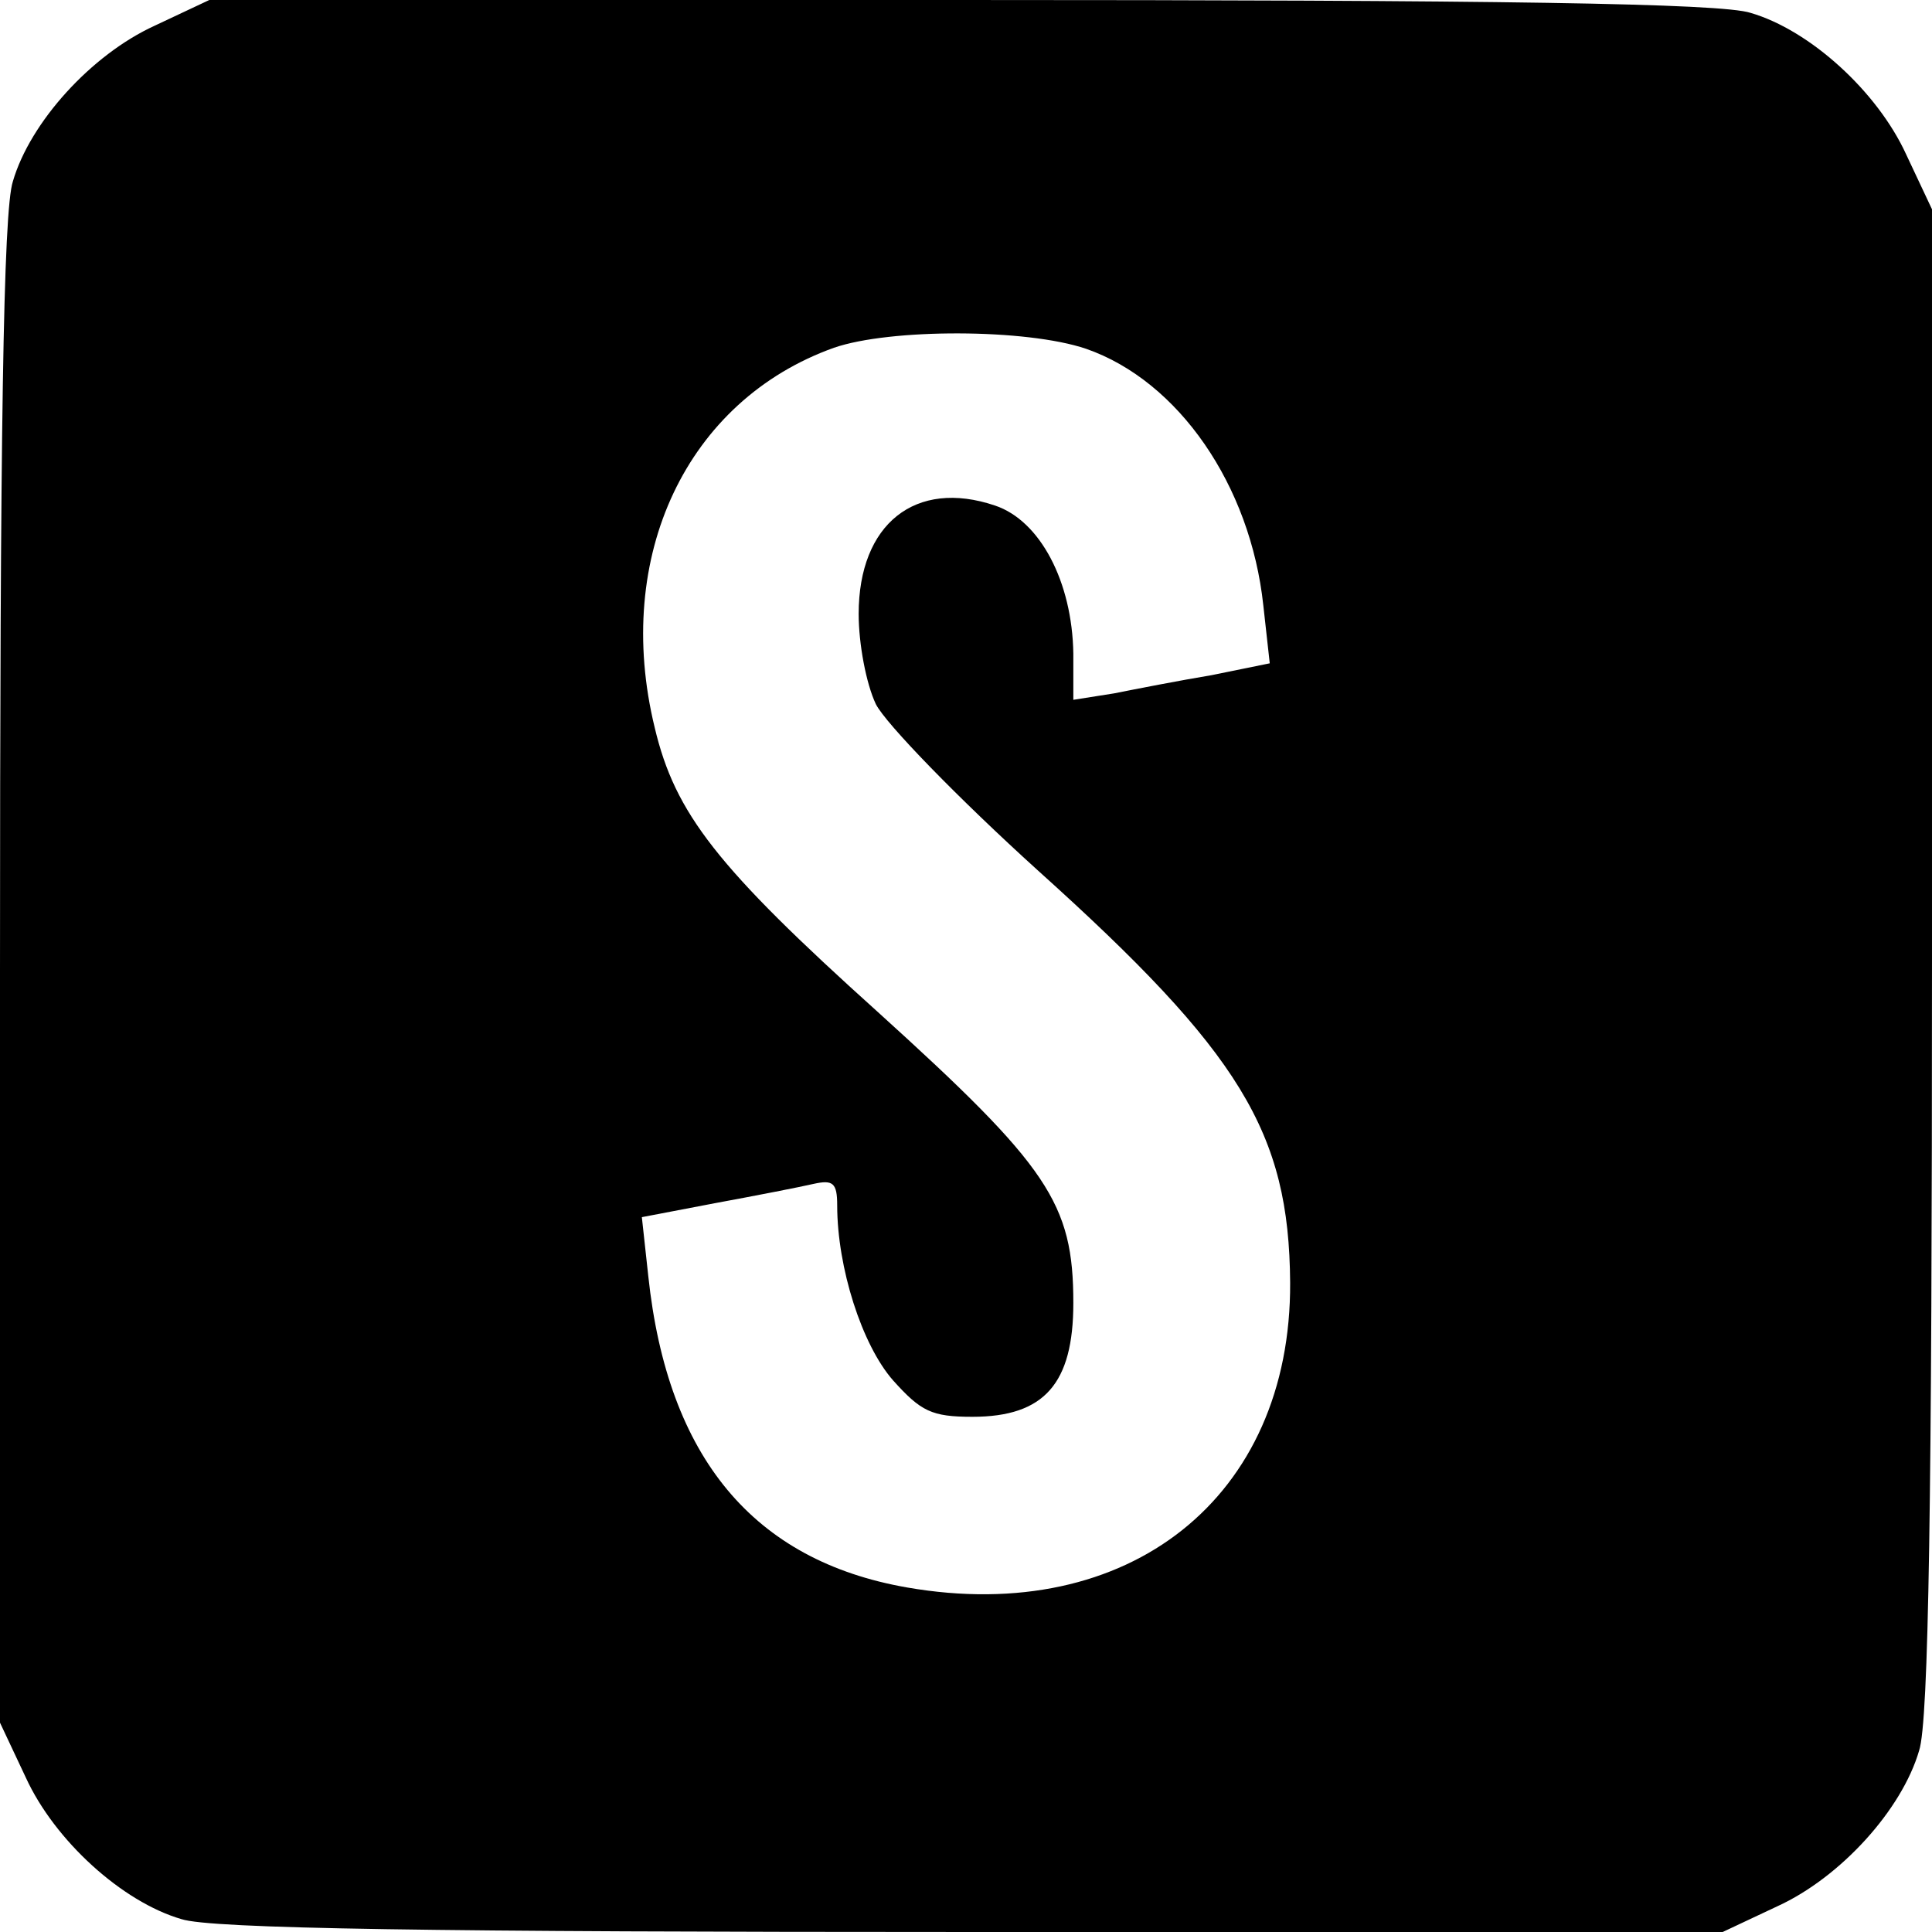 <?xml version="1.0" standalone="no"?>
<!DOCTYPE svg PUBLIC "-//W3C//DTD SVG 20010904//EN"
 "http://www.w3.org/TR/2001/REC-SVG-20010904/DTD/svg10.dtd">
<svg version="1.0" xmlns="http://www.w3.org/2000/svg"
 width="180pt" height="180pt" viewBox="0 0 180 180"
 preserveAspectRatio="xMidYMid meet">
<g transform="translate(0,180) scale(0.1,-0.1)"
fill="#000000" stroke="none">
<path d="M144 1776 c-59 -27 -116 -90 -132 -145 -9 -27 -12 -235 -12 -737 l0
-699 24 -51 c27 -59 90 -116 145 -132 27 -9 235 -12 737 -12 l699 0 51 24 c59
27 116 90 132 145 9 27 12 235 12 737 l0 699 -24 51 c-27 59 -90 116 -145 132
-27 9 -235 12 -737 12 l-699 0 -51 -24z m868 -301 c86 -30 153 -127 165 -239
l6 -54 -54 -11 c-30 -5 -71 -13 -91 -17 l-38 -6 0 43 c-1 67 -31 124 -73 138
-74 25 -127 -17 -127 -101 0 -28 7 -65 16 -84 9 -18 77 -88 151 -155 189 -170
234 -244 235 -384 1 -200 -150 -320 -357 -284 -143 25 -223 121 -241 290 l-6
55 68 13 c38 7 79 15 92 18 18 4 22 1 22 -20 0 -58 23 -130 52 -163 26 -29 36
-34 74 -34 67 0 94 31 94 106 0 93 -23 127 -182 271 -150 135 -189 185 -208
265 -39 160 30 305 167 354 52 18 179 18 235 -1z"/>
</g>
</svg>
